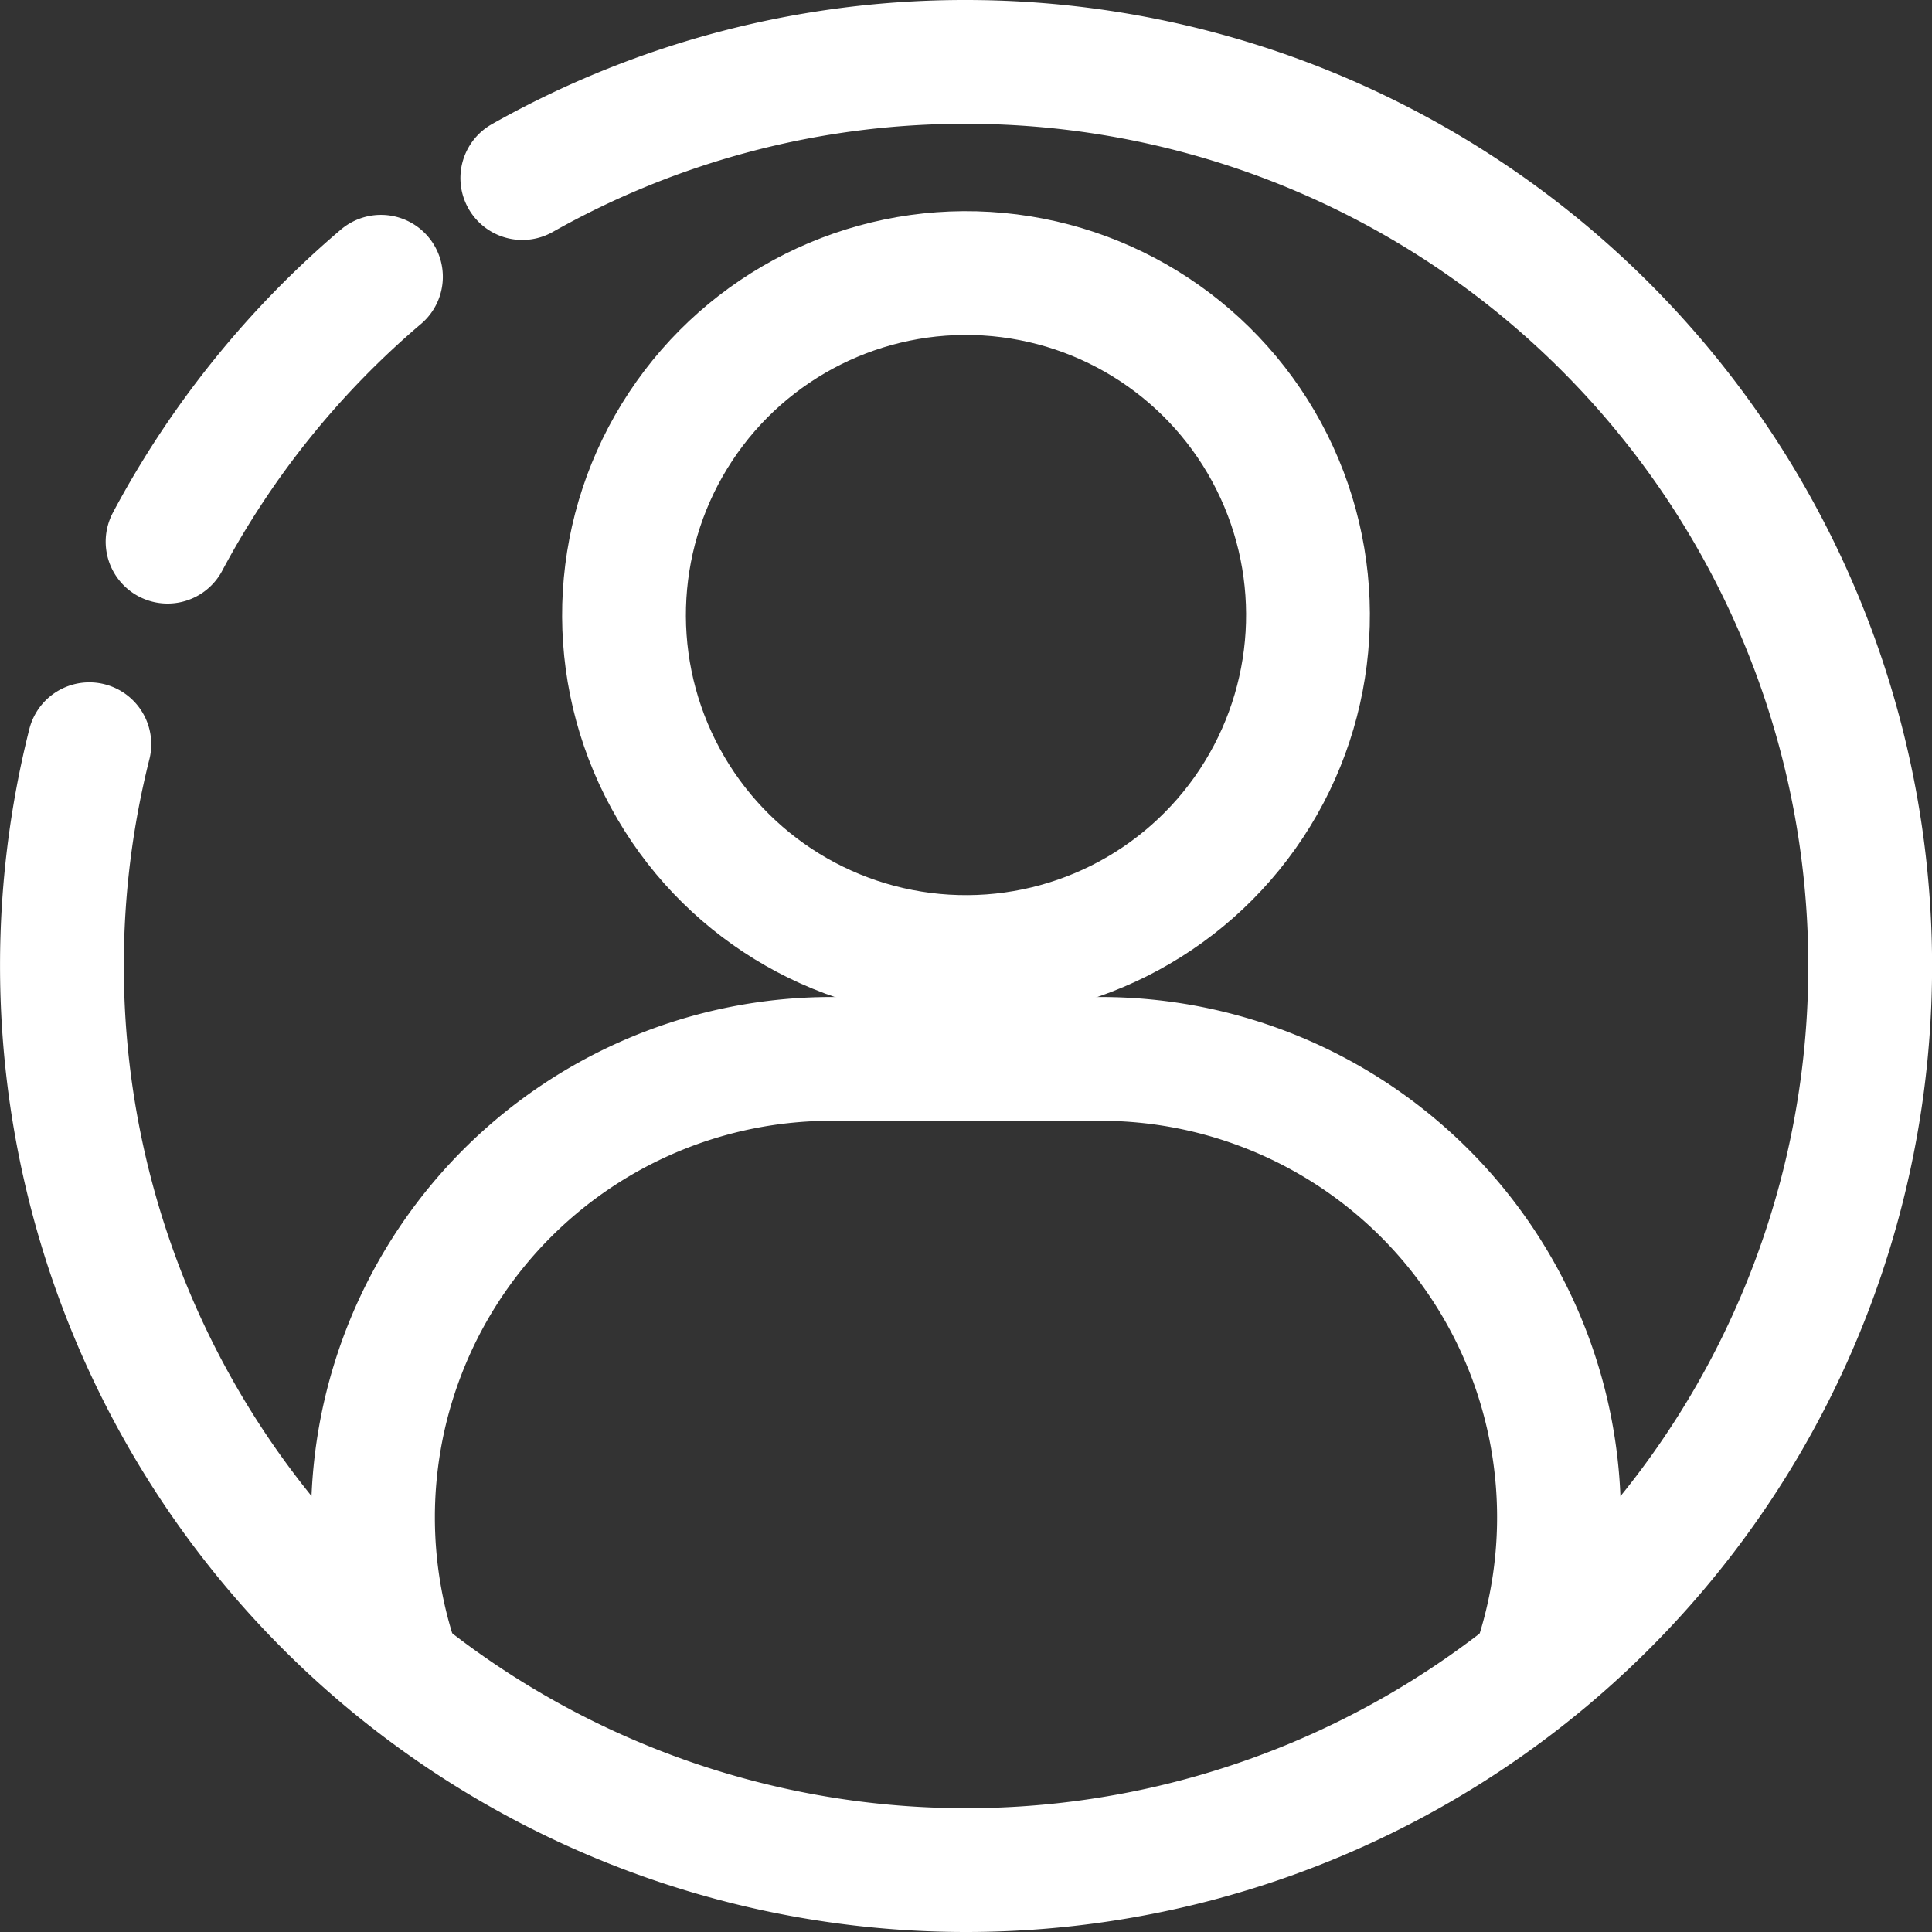 <svg xmlns="http://www.w3.org/2000/svg" xmlns:xlink="http://www.w3.org/1999/xlink" width="46.821" height="46.821" viewBox="0 0 46.821 46.821">
  <rect x="0" y="0" width="46.821" height="46.821" fill="#333333" stroke="none"/>
  <defs>
    <style>
      .cls-1, .cls-2, .cls-4 {
        fill: none;
      }

      .cls-2, .cls-4 {
        stroke: #fff;
        stroke-width: 3px;
      }

      .cls-2 {
        stroke-linecap: round;
        stroke-linejoin: round;
      }

      .cls-3 {
        clip-path: url(#clip-path);
      }
    </style>
    <clipPath id="clip-path">
      <circle id="Ellipse_7" data-name="Ellipse 7" class="cls-1" cx="21.911" cy="21.911" r="21.911"/>
    </clipPath>
  </defs>
  <g id="Group_48" data-name="Group 48" transform="translate(-1067.588 245.833)">
    <path id="Path_56" data-name="Path 56" class="cls-2" d="M1080.246-241.518A21.809,21.809,0,0,1,1091-244.333a21.911,21.911,0,0,1,21.911,21.911A21.91,21.91,0,0,1,1091-200.512a21.91,21.91,0,0,1-21.911-21.91,21.946,21.946,0,0,1,.664-5.375" transform="translate(0 0)"/>
    <path id="Path_57" data-name="Path 57" class="cls-2" d="M1076.2-223.441a22,22,0,0,1,5.171-6.42" transform="translate(-4.551 -9.265)"/>
    <g id="Group_16" data-name="Group 16" transform="translate(1069.088 -244.333)">
      <g id="Group_15" data-name="Group 15" class="cls-3" transform="translate(0)">
        <g id="Group_14" data-name="Group 14" transform="translate(7.539 2.286)">
          <path id="Path_87" data-name="Path 87" class="cls-4" d="M11.109,0h6.524a11.109,11.109,0,0,1,0,22.218H11.109A11.109,11.109,0,0,1,0,11.109H0A11.109,11.109,0,0,1,11.109,0Z" transform="translate(0 21.876)"/>
          <circle id="Ellipse_6" data-name="Ellipse 6" class="cls-4" cx="8.288" cy="8.288" r="8.288" transform="translate(3.252 7.413) rotate(-26.565)"/>
        </g>
      </g>
    </g>
  </g>
</svg>
